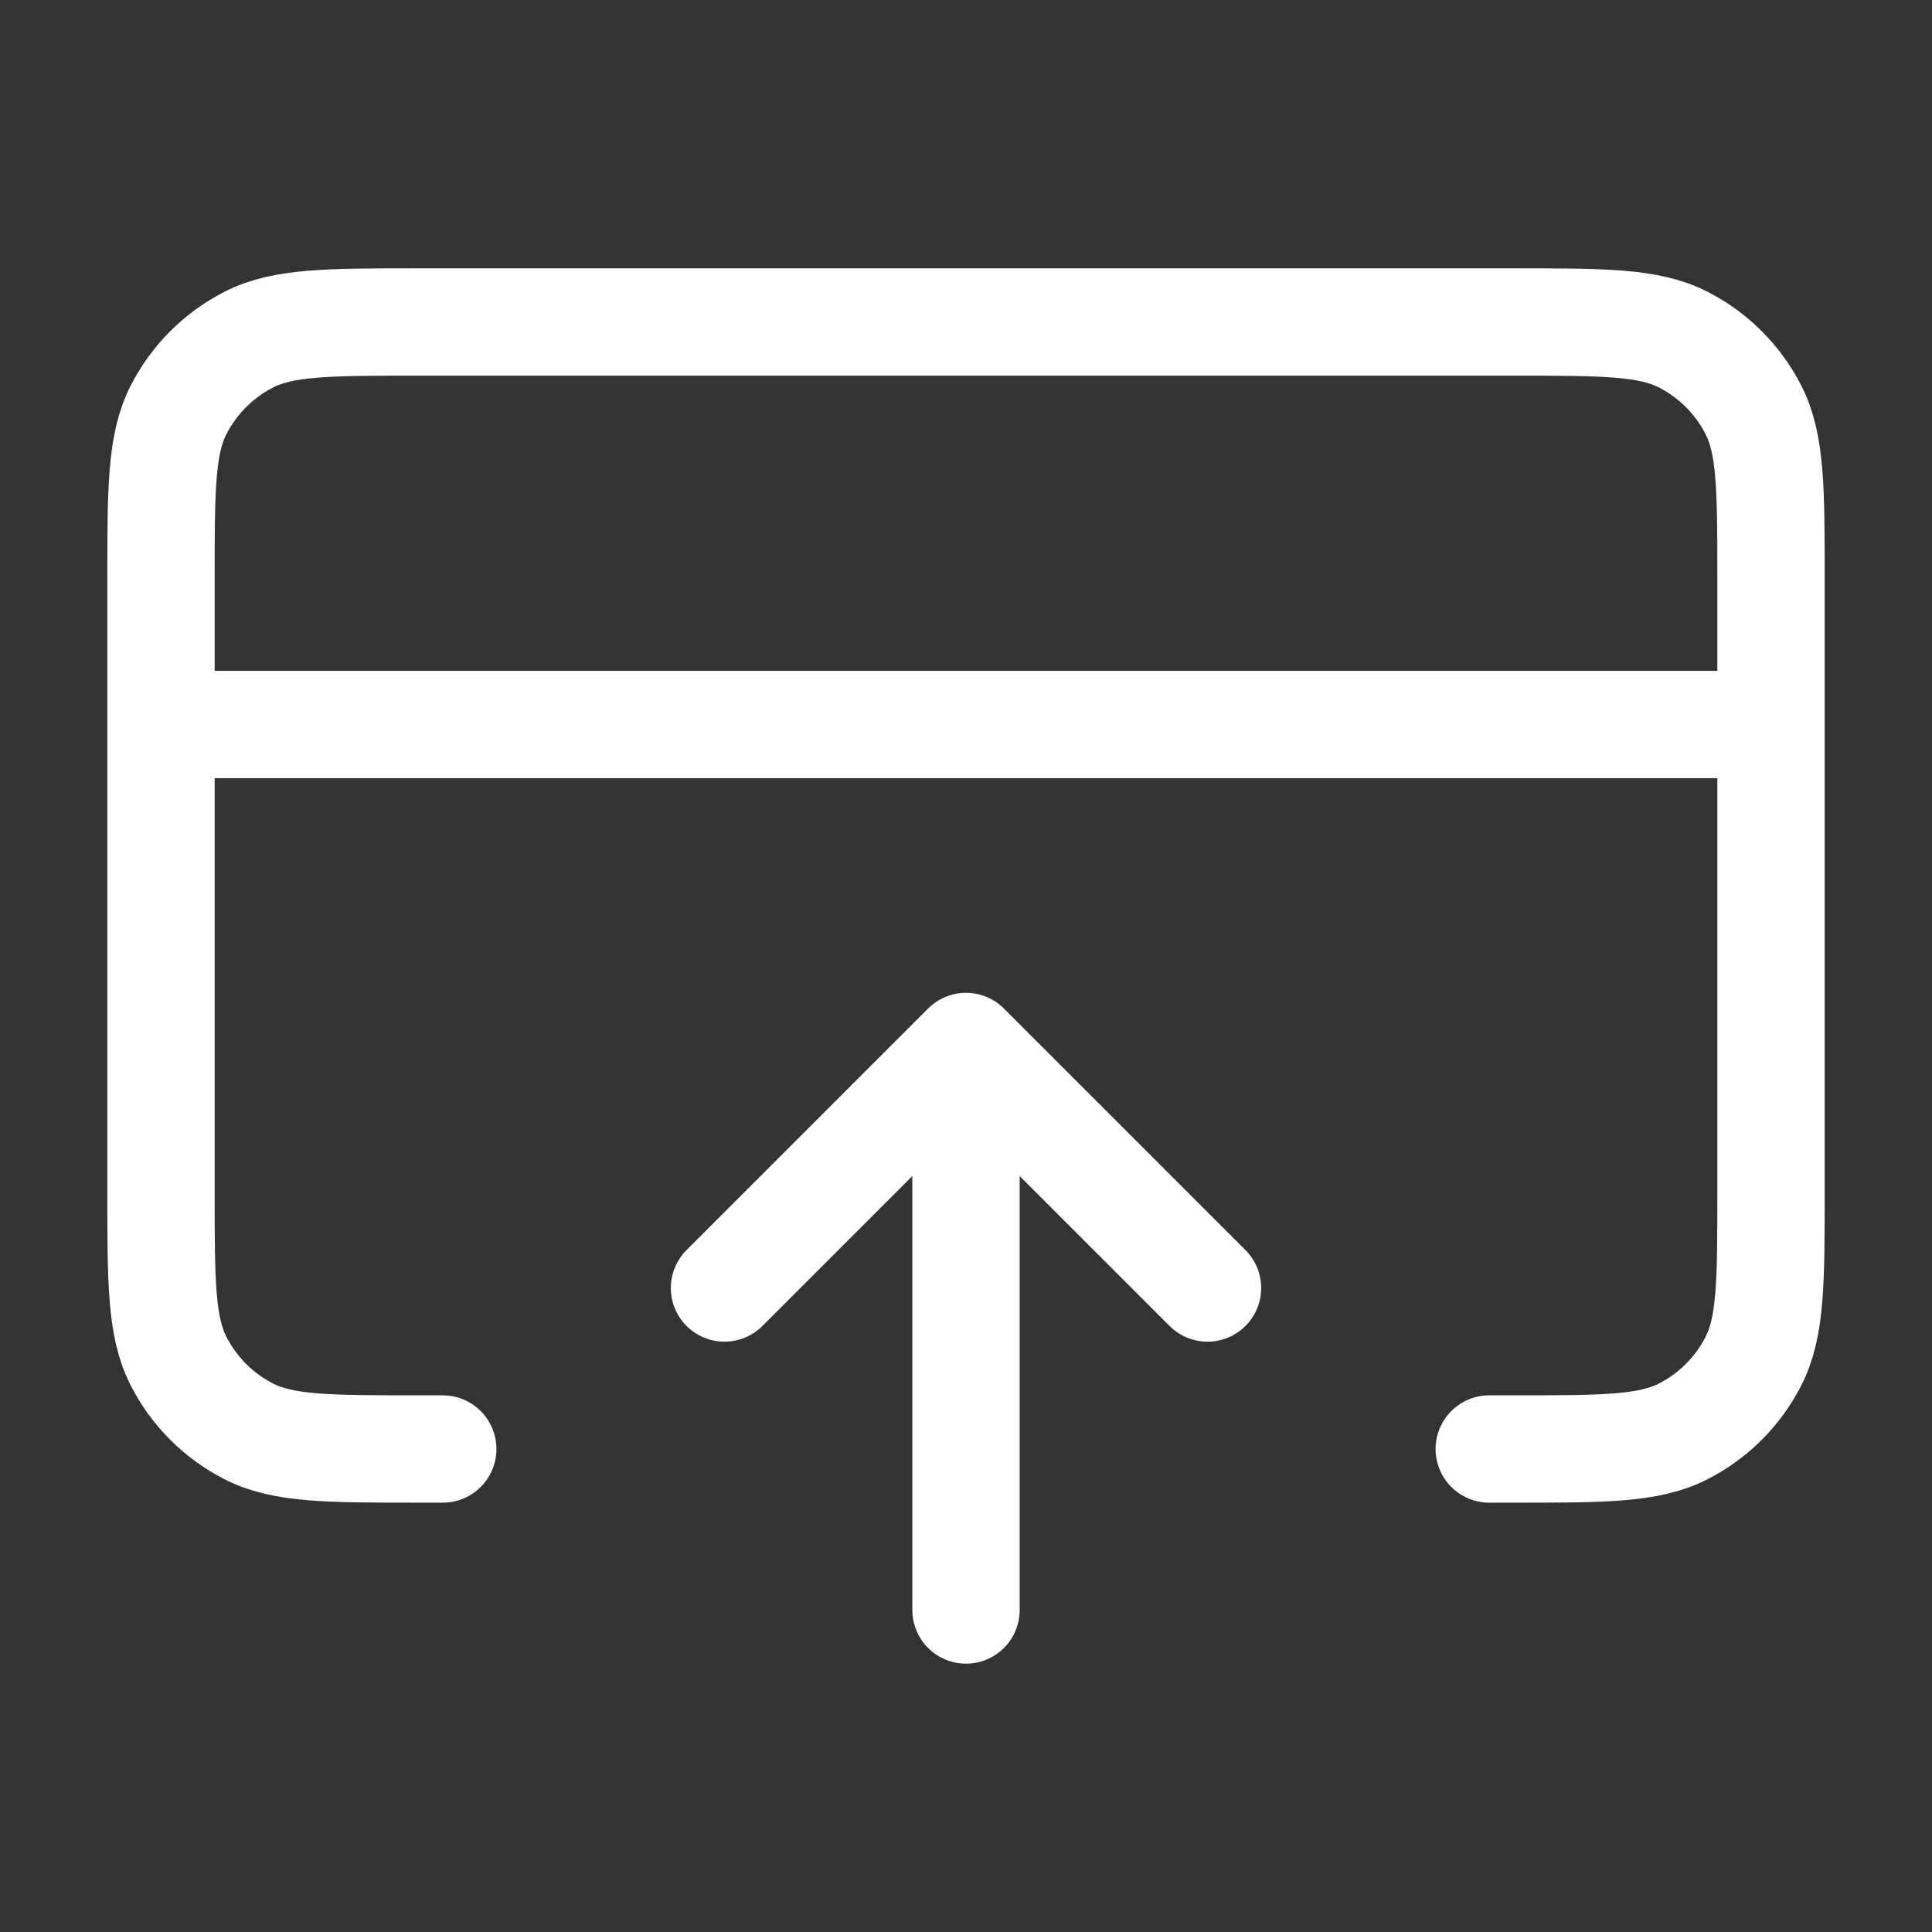 <?xml version="1.0" encoding="UTF-8"?>
<svg xmlns="http://www.w3.org/2000/svg" width="36" height="36" viewBox="0 0 36 36" fill="none">
  <rect x="0" y="0" width="36" height="36" fill="#333333" stroke="none"/>
  <path d="M13.5 24L18 19.5M18 19.5L22.5 24M18 19.5V30M33 13.5H3M8.25 27H7.8C6.12 27 5.28 27 4.638 26.673C4.074 26.385 3.615 25.927 3.327 25.362C3 24.72 3 23.88 3 22.2L3 10.8C3 9.12 3 8.28 3.327 7.638C3.615 7.074 4.074 6.615 4.638 6.327C5.28 6 6.12 6 7.8 6L28.2 6C29.88 6 30.72 6 31.362 6.327C31.927 6.615 32.385 7.074 32.673 7.638C33 8.28 33 9.12 33 10.8V22.2C33 23.88 33 24.72 32.673 25.362C32.385 25.927 31.927 26.385 31.362 26.673C30.72 27 29.88 27 28.2 27H27.75" stroke="white" stroke-width="2" stroke-linecap="round" stroke-linejoin="round"></path>
</svg>
